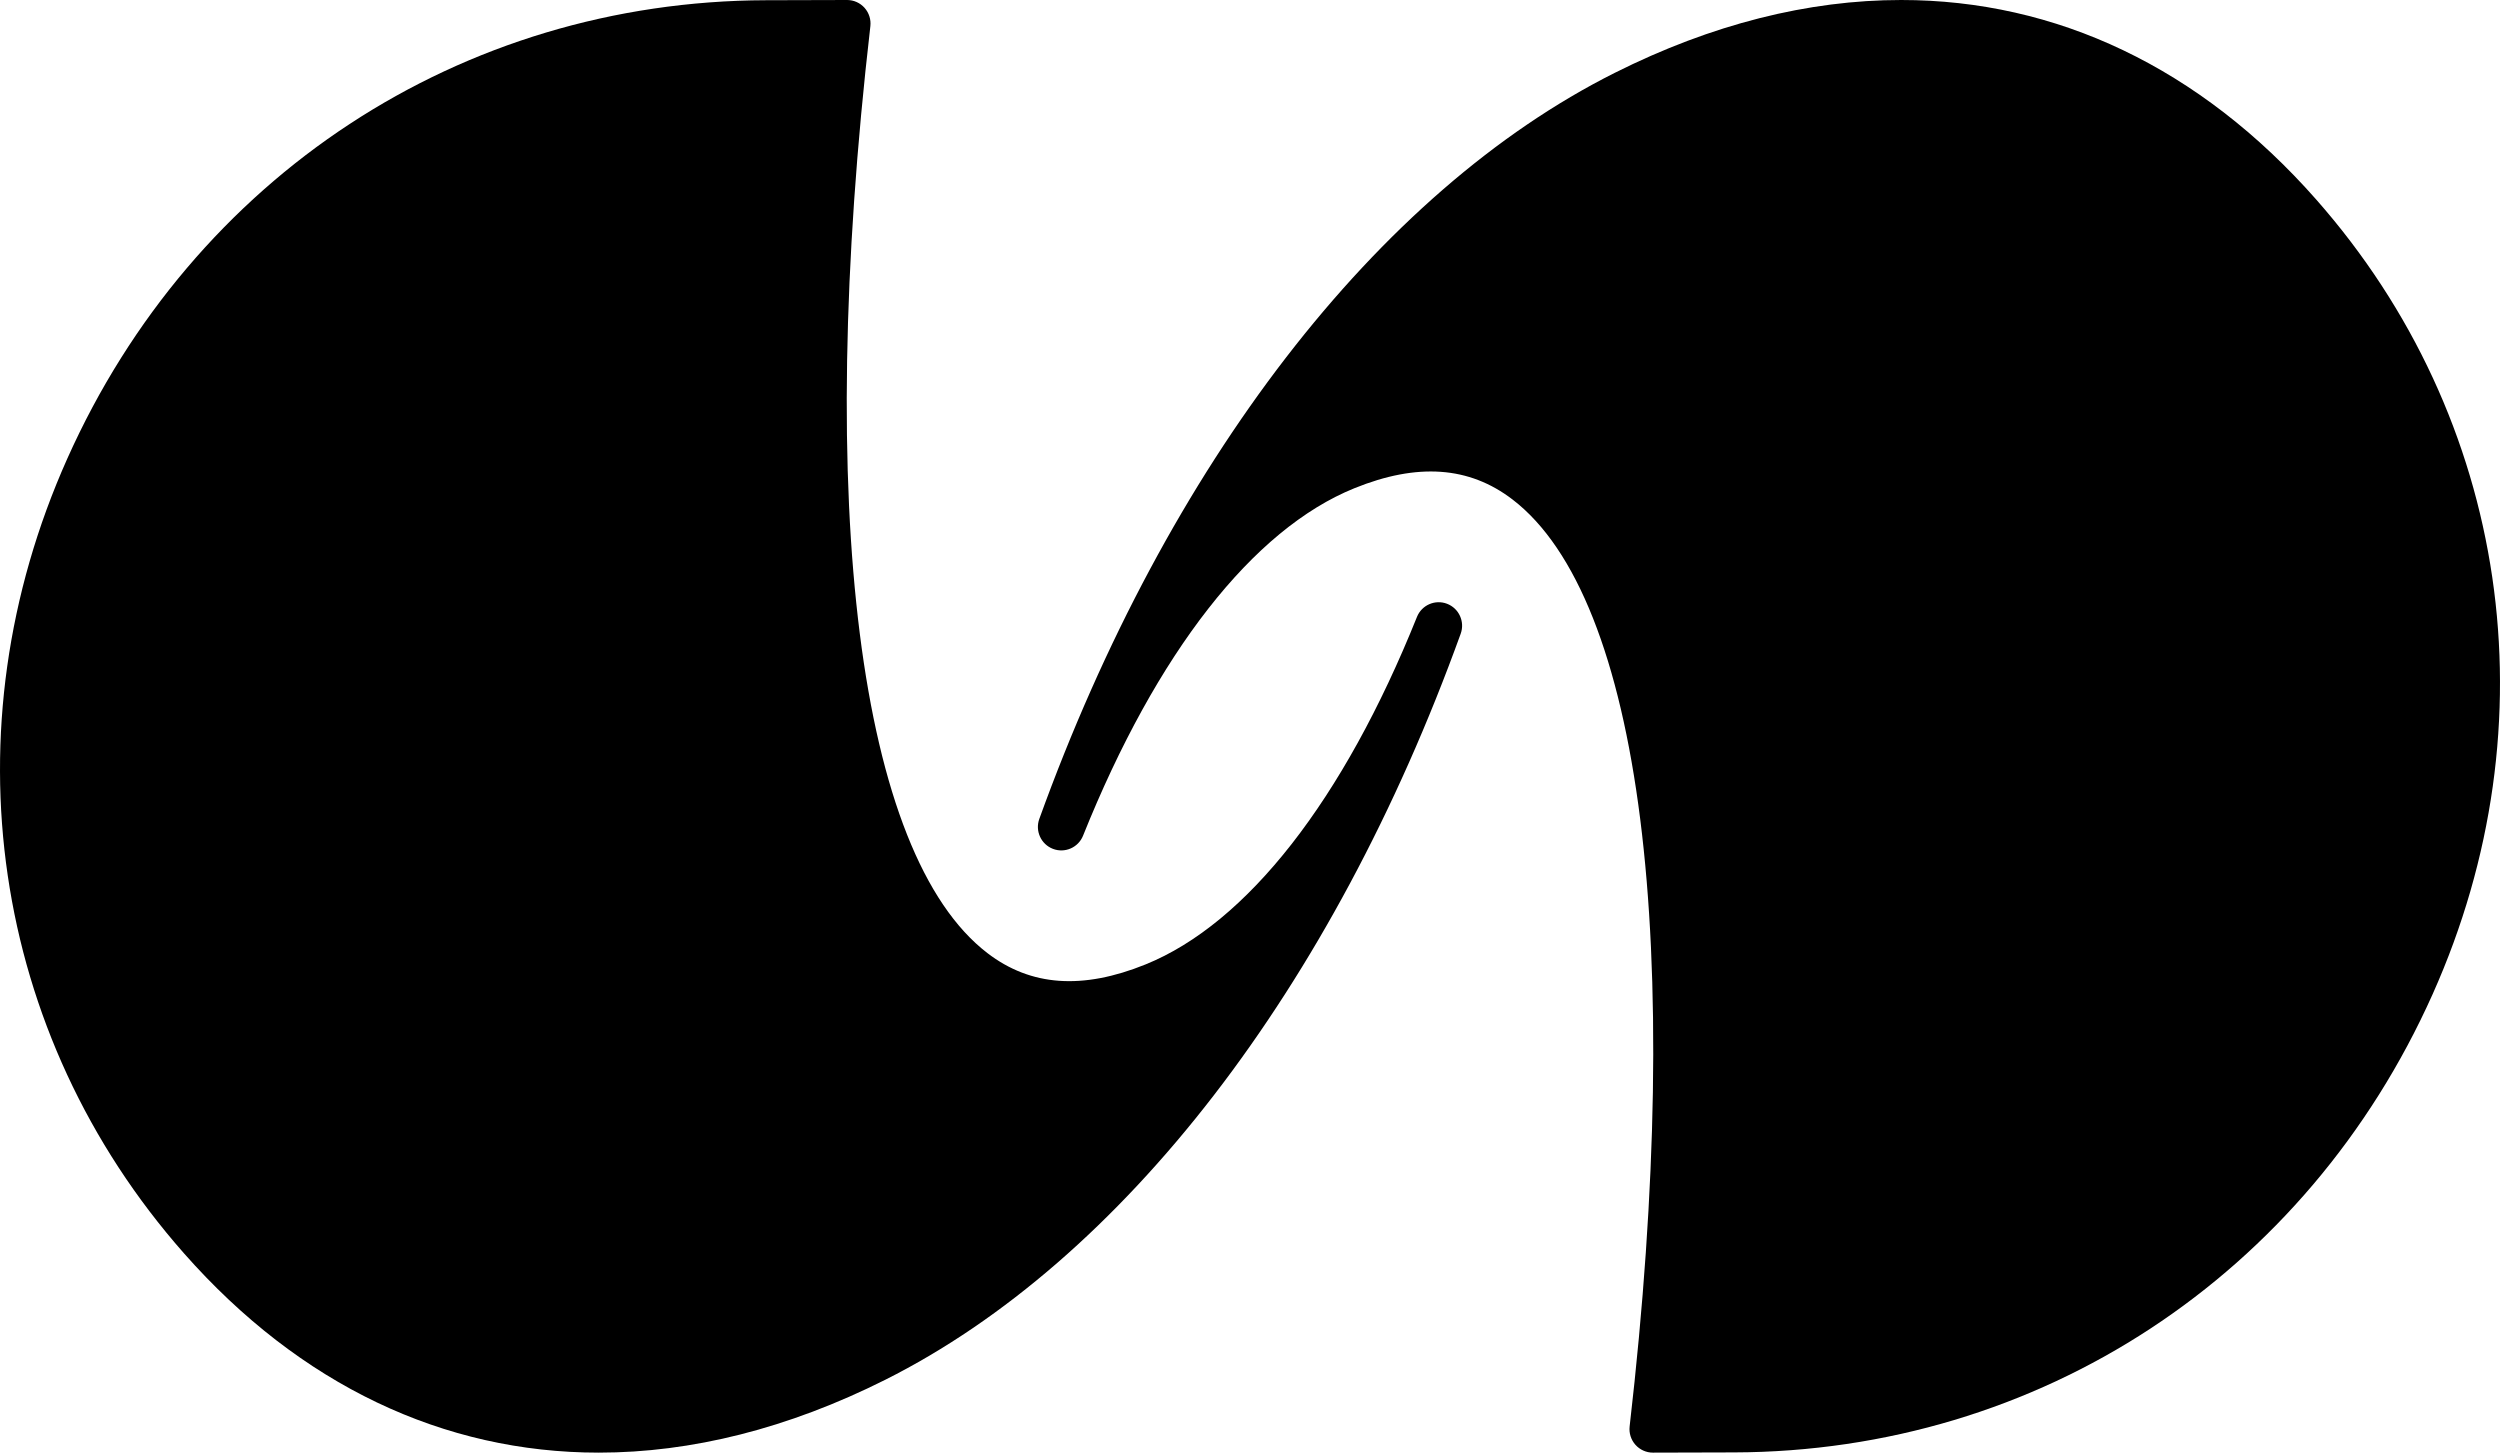 <?xml version="1.0" encoding="utf-8"?>
<svg xmlns="http://www.w3.org/2000/svg" fill="none" height="100%" overflow="visible" preserveAspectRatio="none" style="display: block;" viewBox="0 0 110 64" width="100%">
<g id="shapes">
<g id="Group">
<g id="Group_2">
<path d="M63.67 26.566C63.146 26.365 62.556 26.622 62.346 27.145C59.113 35.196 54.872 40.626 50.404 42.435C47.629 43.559 45.354 43.397 43.45 41.939C37.779 37.601 35.852 22.354 38.296 1.153C38.33 0.86 38.237 0.566 38.041 0.345C37.845 0.126 37.566 0 37.273 0H37.27L33.706 0.01C20.289 0.048 8.509 7.776 2.962 20.177C-2.372 32.103 -0.406 45.502 8.093 55.144C13.21 60.949 19.53 63.916 26.347 63.916C30.423 63.916 34.676 62.856 38.956 60.708C49.398 55.468 58.626 43.503 64.271 27.883C64.462 27.354 64.195 26.767 63.67 26.566Z" fill="black" id="Vector"/>
<path d="M46.33 37.35C46.854 37.551 47.444 37.294 47.654 36.771C50.887 28.72 55.128 23.29 59.596 21.481C62.371 20.357 64.646 20.519 66.55 21.977C72.221 26.315 74.148 41.562 71.704 62.763C71.67 63.056 71.763 63.35 71.959 63.571C72.155 63.79 72.434 63.916 72.727 63.916H72.73L76.294 63.906C89.711 63.868 101.491 56.14 107.038 43.739C112.372 31.813 110.406 18.414 101.907 8.772C96.79 2.967 90.47 0 83.653 0C79.577 0 75.324 1.06 71.044 3.208C60.602 8.448 51.374 20.413 45.729 36.033C45.538 36.562 45.805 37.149 46.33 37.35Z" fill="black" id="Vector_2"/>
</g>
</g>
</g>
</svg>
